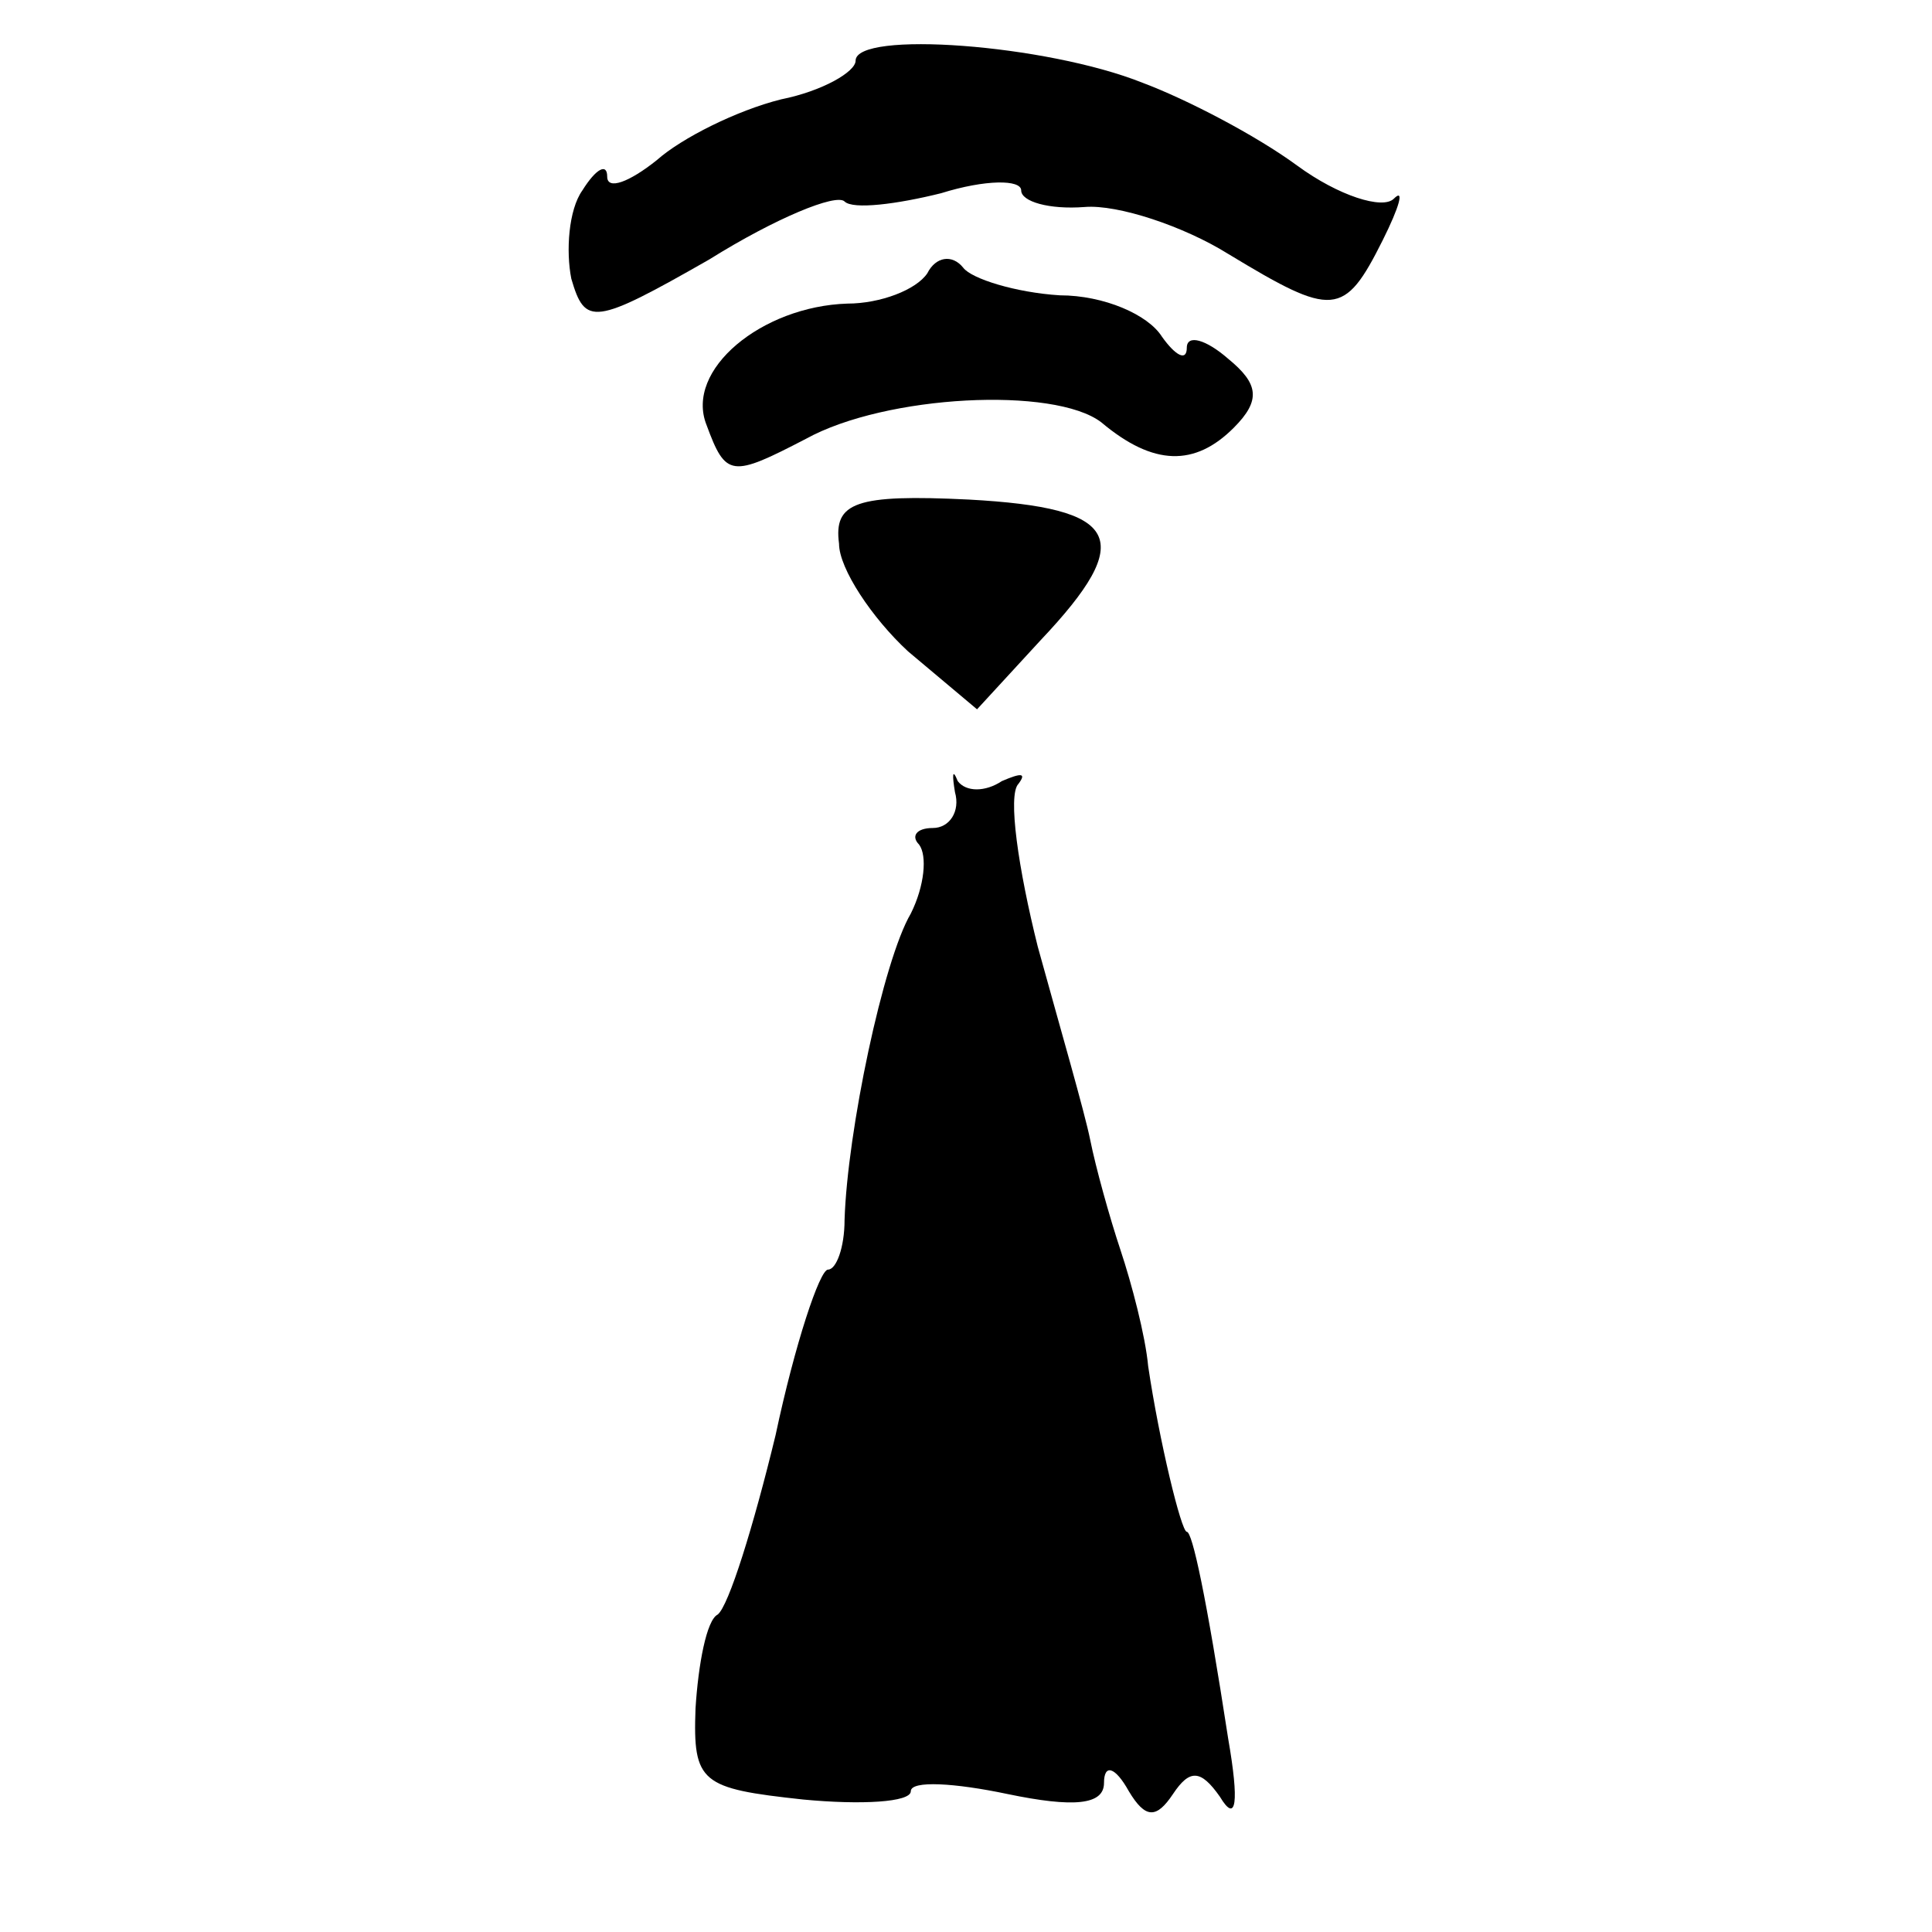 <?xml version="1.0" standalone="no"?>
<!DOCTYPE svg PUBLIC "-//W3C//DTD SVG 20010904//EN"
 "http://www.w3.org/TR/2001/REC-SVG-20010904/DTD/svg10.dtd">
<svg version="1.0" xmlns="http://www.w3.org/2000/svg"
 width="70pt" height="70pt" viewBox="0 0 70 70"
 preserveAspectRatio="xMidYMid meet">
<g transform="translate(0,70) scale(0.1,-0.1)"
fill="#000000" stroke="none">
<path d="M310 678 c0 -4 -12 -11 -27 -14 -16 -4 -36 -14 -45 -22 -10 -8 -18
-11 -18 -6 0 5 -4 3 -9 -5 -5 -7 -6 -22 -4 -32 5 -17 8 -17 50 7 24 15 46 24
49 21 3 -3 19 -1 35 3 16 5 29 5 29 1 0 -4 10 -7 23 -6 12 1 36 -7 52 -17 38
-23 42 -23 56 5 6 12 8 19 4 15 -4 -4 -20 1 -35 12 -15 11 -40 24 -56 30 -35
14 -104 19 -104 8z"/>
<path d="M336 601 c-4 -6 -17 -11 -29 -11 -31 -1 -59 -24 -51 -44 7 -19 9 -19
36 -5 29 16 90 19 107 6 19 -16 34 -16 48 -2 10 10 9 16 -2 25 -8 7 -15 9 -15
4 0 -5 -4 -3 -9 4 -5 8 -21 15 -37 15 -16 1 -32 6 -35 10 -4 5 -10 4 -13 -2z"/>
<path d="M304 503 c0 -9 12 -27 25 -39 l25 -21 23 25 c35 37 29 48 -26 51 -41
2 -49 -1 -47 -16z"/>
<path d="M346 413 c2 -7 -2 -13 -8 -13 -6 0 -8 -3 -5 -6 3 -4 2 -15 -3 -25
-10 -17 -23 -79 -24 -111 0 -10 -3 -18 -6 -18 -3 0 -12 -27 -19 -60 -8 -33
-17 -62 -21 -65 -4 -2 -7 -18 -8 -34 -1 -27 2 -29 39 -33 21 -2 39 -1 39 3 0
4 16 3 35 -1 24 -5 35 -4 35 4 0 7 4 6 9 -3 6 -10 10 -10 16 -1 6 9 10 9 17
-1 6 -10 7 -2 3 21 -8 52 -13 75 -15 75 -2 0 -10 33 -14 60 -1 11 -6 30 -10
42 -4 12 -9 30 -11 40 -2 10 -11 41 -19 70 -7 28 -11 55 -7 59 3 4 1 4 -6 1
-6 -4 -13 -4 -16 0 -2 5 -2 2 -1 -4z"/>
</g>
</svg>
